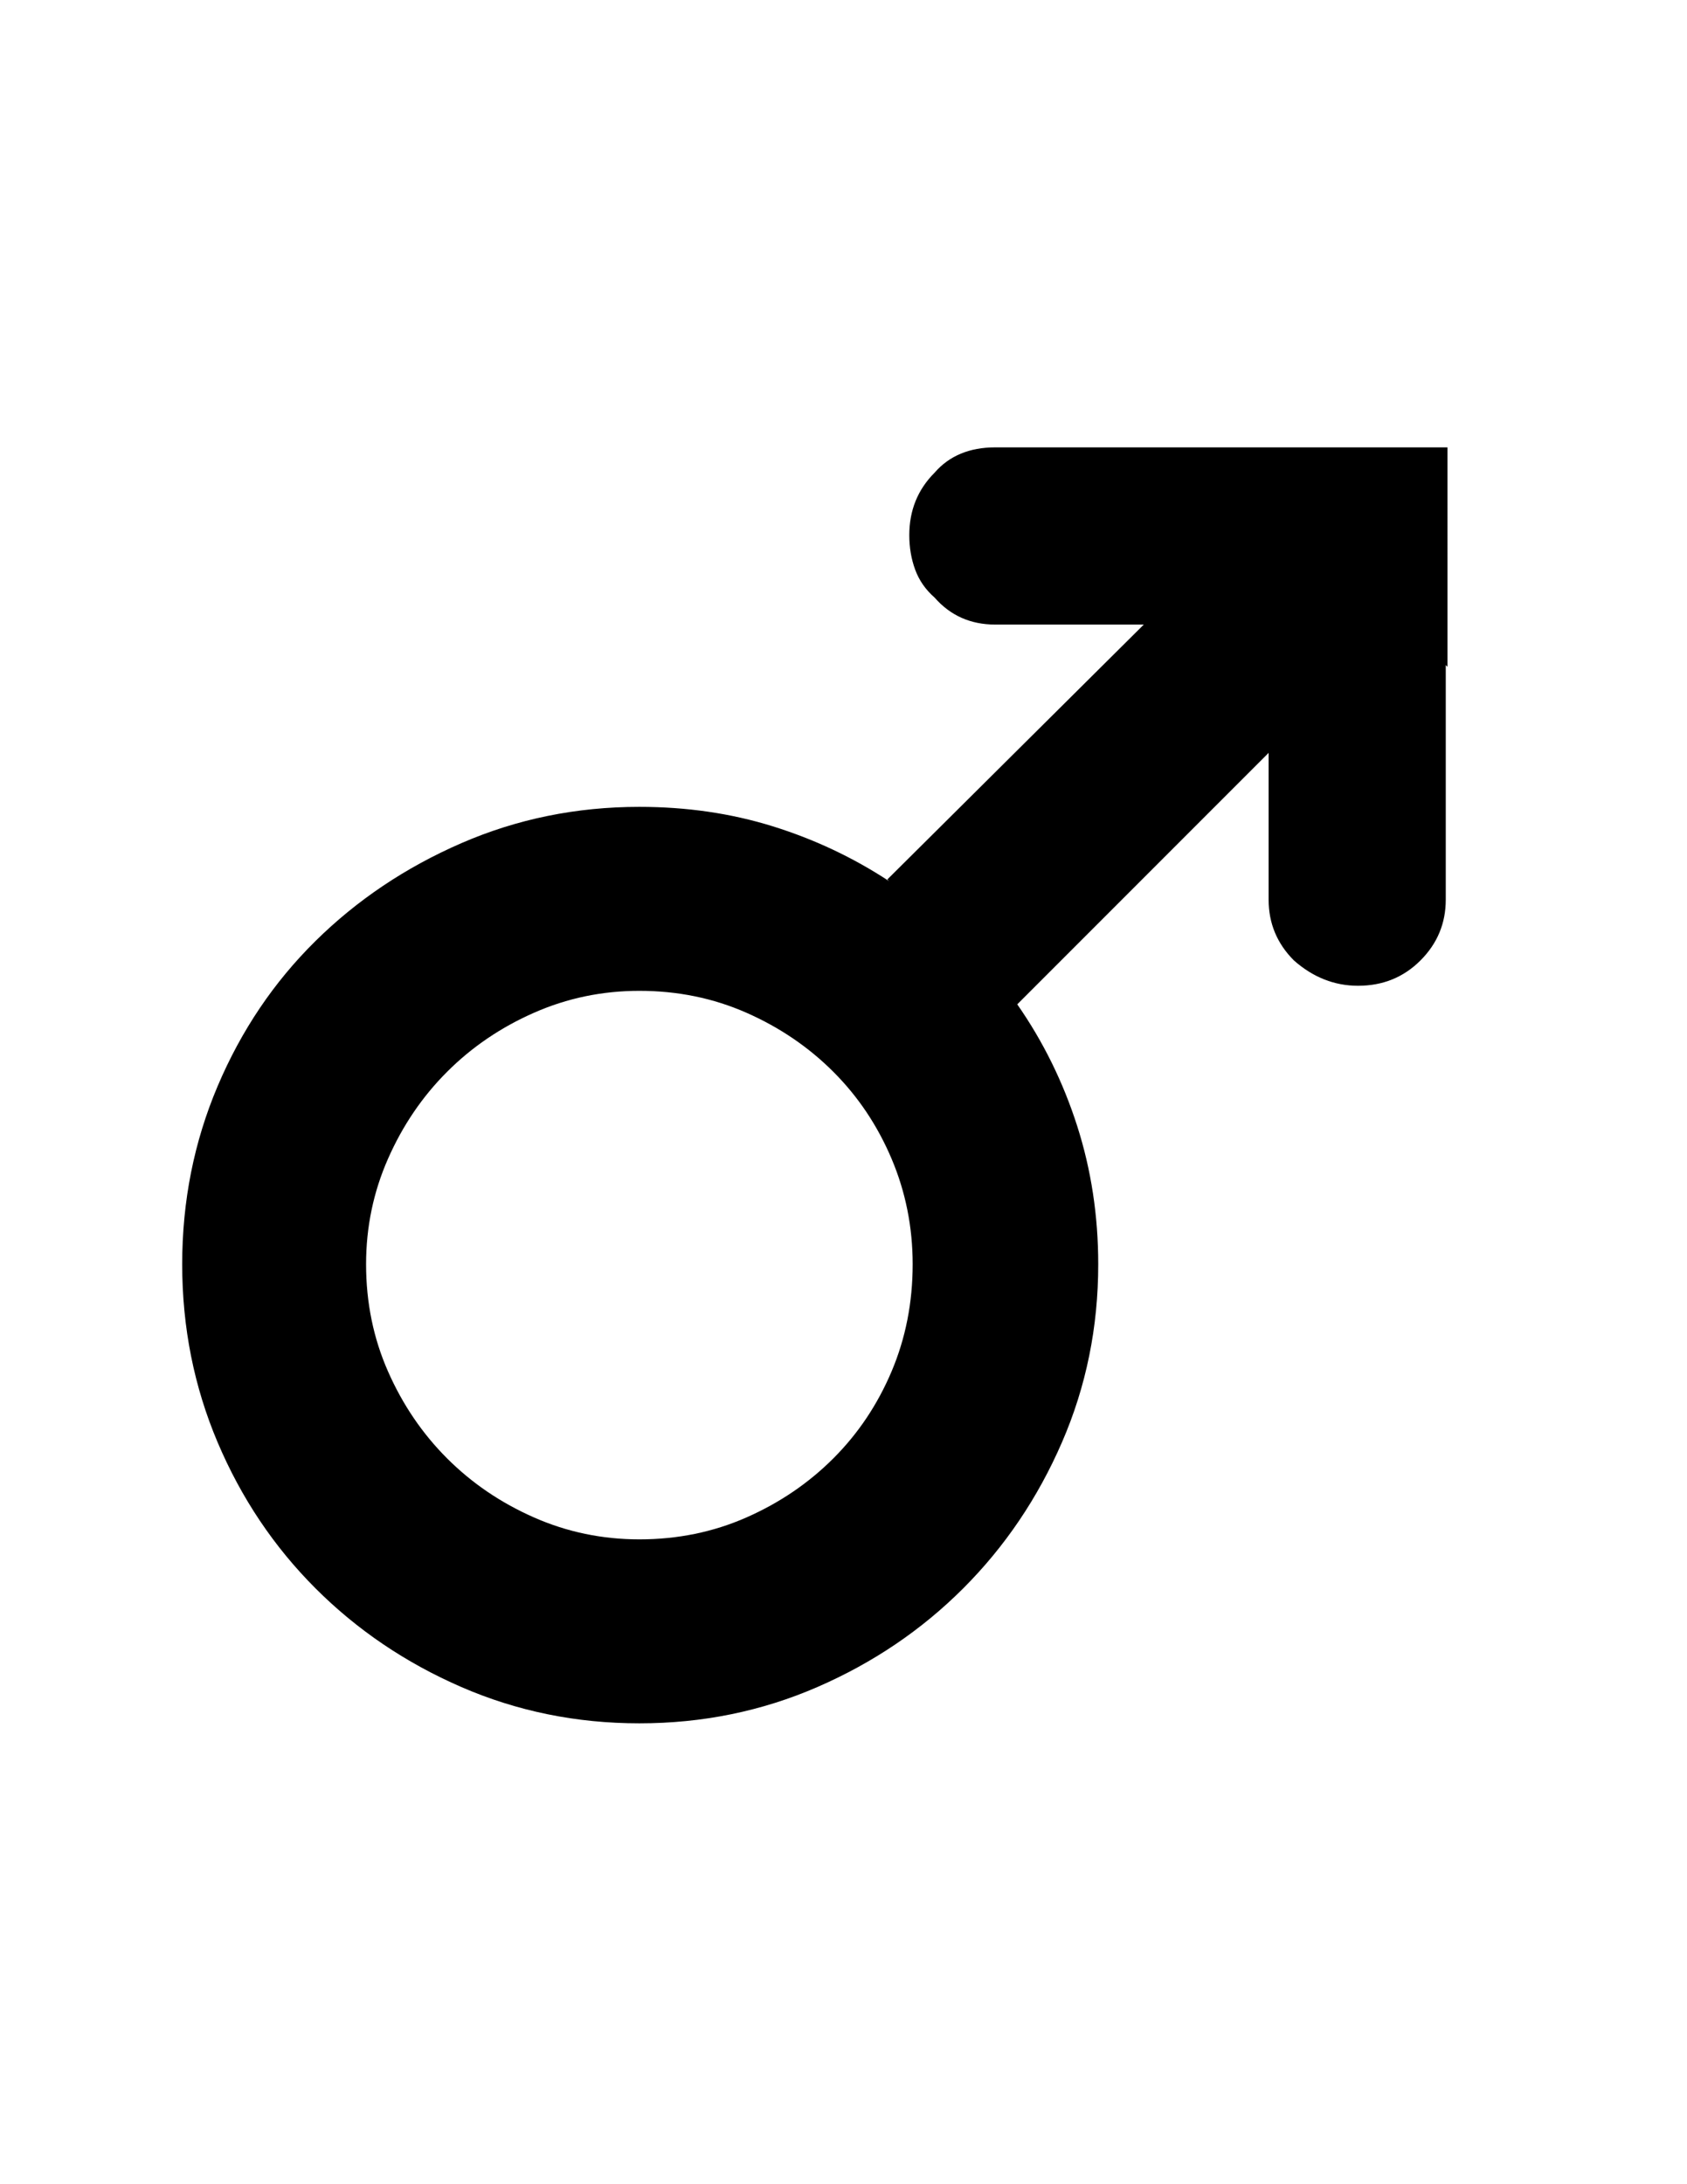 <?xml version="1.0" encoding="utf-8"?>
<!-- Generator: Adobe Illustrator 16.0.4, SVG Export Plug-In . SVG Version: 6.00 Build 0)  -->
<!DOCTYPE svg PUBLIC "-//W3C//DTD SVG 1.1//EN" "http://www.w3.org/Graphics/SVG/1.1/DTD/svg11.dtd">
<svg version="1.1" id="Capa_1" xmlns="http://www.w3.org/2000/svg" xmlns:xlink="http://www.w3.org/1999/xlink" x="0px" y="0px"
	 width="612px" height="792px" viewBox="0 0 612 792" enable-background="new 0 0 612 792" xml:space="preserve">
<path d="M231.948,558.18c13.872,0,26.826-2.65,38.862-7.956c12.036-5.304,22.542-12.442,31.518-21.42
	c8.976-8.976,16.014-19.48,21.114-31.518c5.1-12.036,7.648-24.99,7.648-38.862c0-13.464-2.55-26.214-7.648-38.25
	c-5.102-12.036-12.14-22.542-21.114-31.518c-8.976-8.976-19.482-16.116-31.518-21.42c-12.036-5.304-24.99-7.956-38.862-7.956
	c-13.464,0-26.214,2.652-38.25,7.956c-12.036,5.304-22.542,12.444-31.518,21.42s-16.116,19.481-21.42,31.518
	c-5.304,12.036-7.956,24.786-7.956,38.25c0,13.872,2.652,26.826,7.956,38.862c5.304,12.036,12.444,22.542,21.42,31.518
	c8.976,8.978,19.482,16.116,31.518,21.42C205.734,555.528,218.484,558.18,231.948,558.18z M525.096,241.776l-0.61-0.612v85.068
	c0,8.568-3.062,15.912-9.182,22.032c-6.12,6.12-13.668,9.18-22.644,9.18c-8.568,0-16.32-3.06-23.256-9.18
	c-6.12-6.12-9.182-13.464-9.182-22.032v-53.244l-91.188,91.188c9.384,13.464,16.626,28.152,21.726,44.064
	c5.102,15.912,7.65,32.64,7.65,50.184c0,22.85-4.386,44.37-13.158,64.566c-8.771,20.194-20.706,37.842-35.802,52.938
	c-15.097,15.098-32.742,27.03-52.938,35.804c-20.196,8.771-41.718,13.156-64.566,13.156c-22.848,0-44.37-4.386-64.566-13.156
	c-20.196-8.772-37.842-20.706-52.938-35.804c-15.096-15.096-26.928-32.742-35.496-52.938c-8.568-20.196-12.852-41.718-12.852-64.566
	c0-22.848,4.284-44.37,12.852-64.566c8.568-20.196,20.4-37.74,35.496-52.632s32.742-26.724,52.938-35.496
	c20.196-8.772,41.718-13.158,64.566-13.158c17.136,0,33.252,2.346,48.348,7.038c15.096,4.692,29.172,11.322,42.229,19.89
	l-0.611-0.612l93.022-92.412H361.08c-8.978,0-16.32-3.264-22.032-9.792c-3.264-2.856-5.61-6.222-7.038-10.098
	s-2.142-8.058-2.142-12.546c0-8.976,3.06-16.524,9.18-22.644c5.304-6.12,12.648-9.18,22.032-9.18h78.336h20.196h65.482
	L525.096,241.776L525.096,241.776z"/>
</svg>
